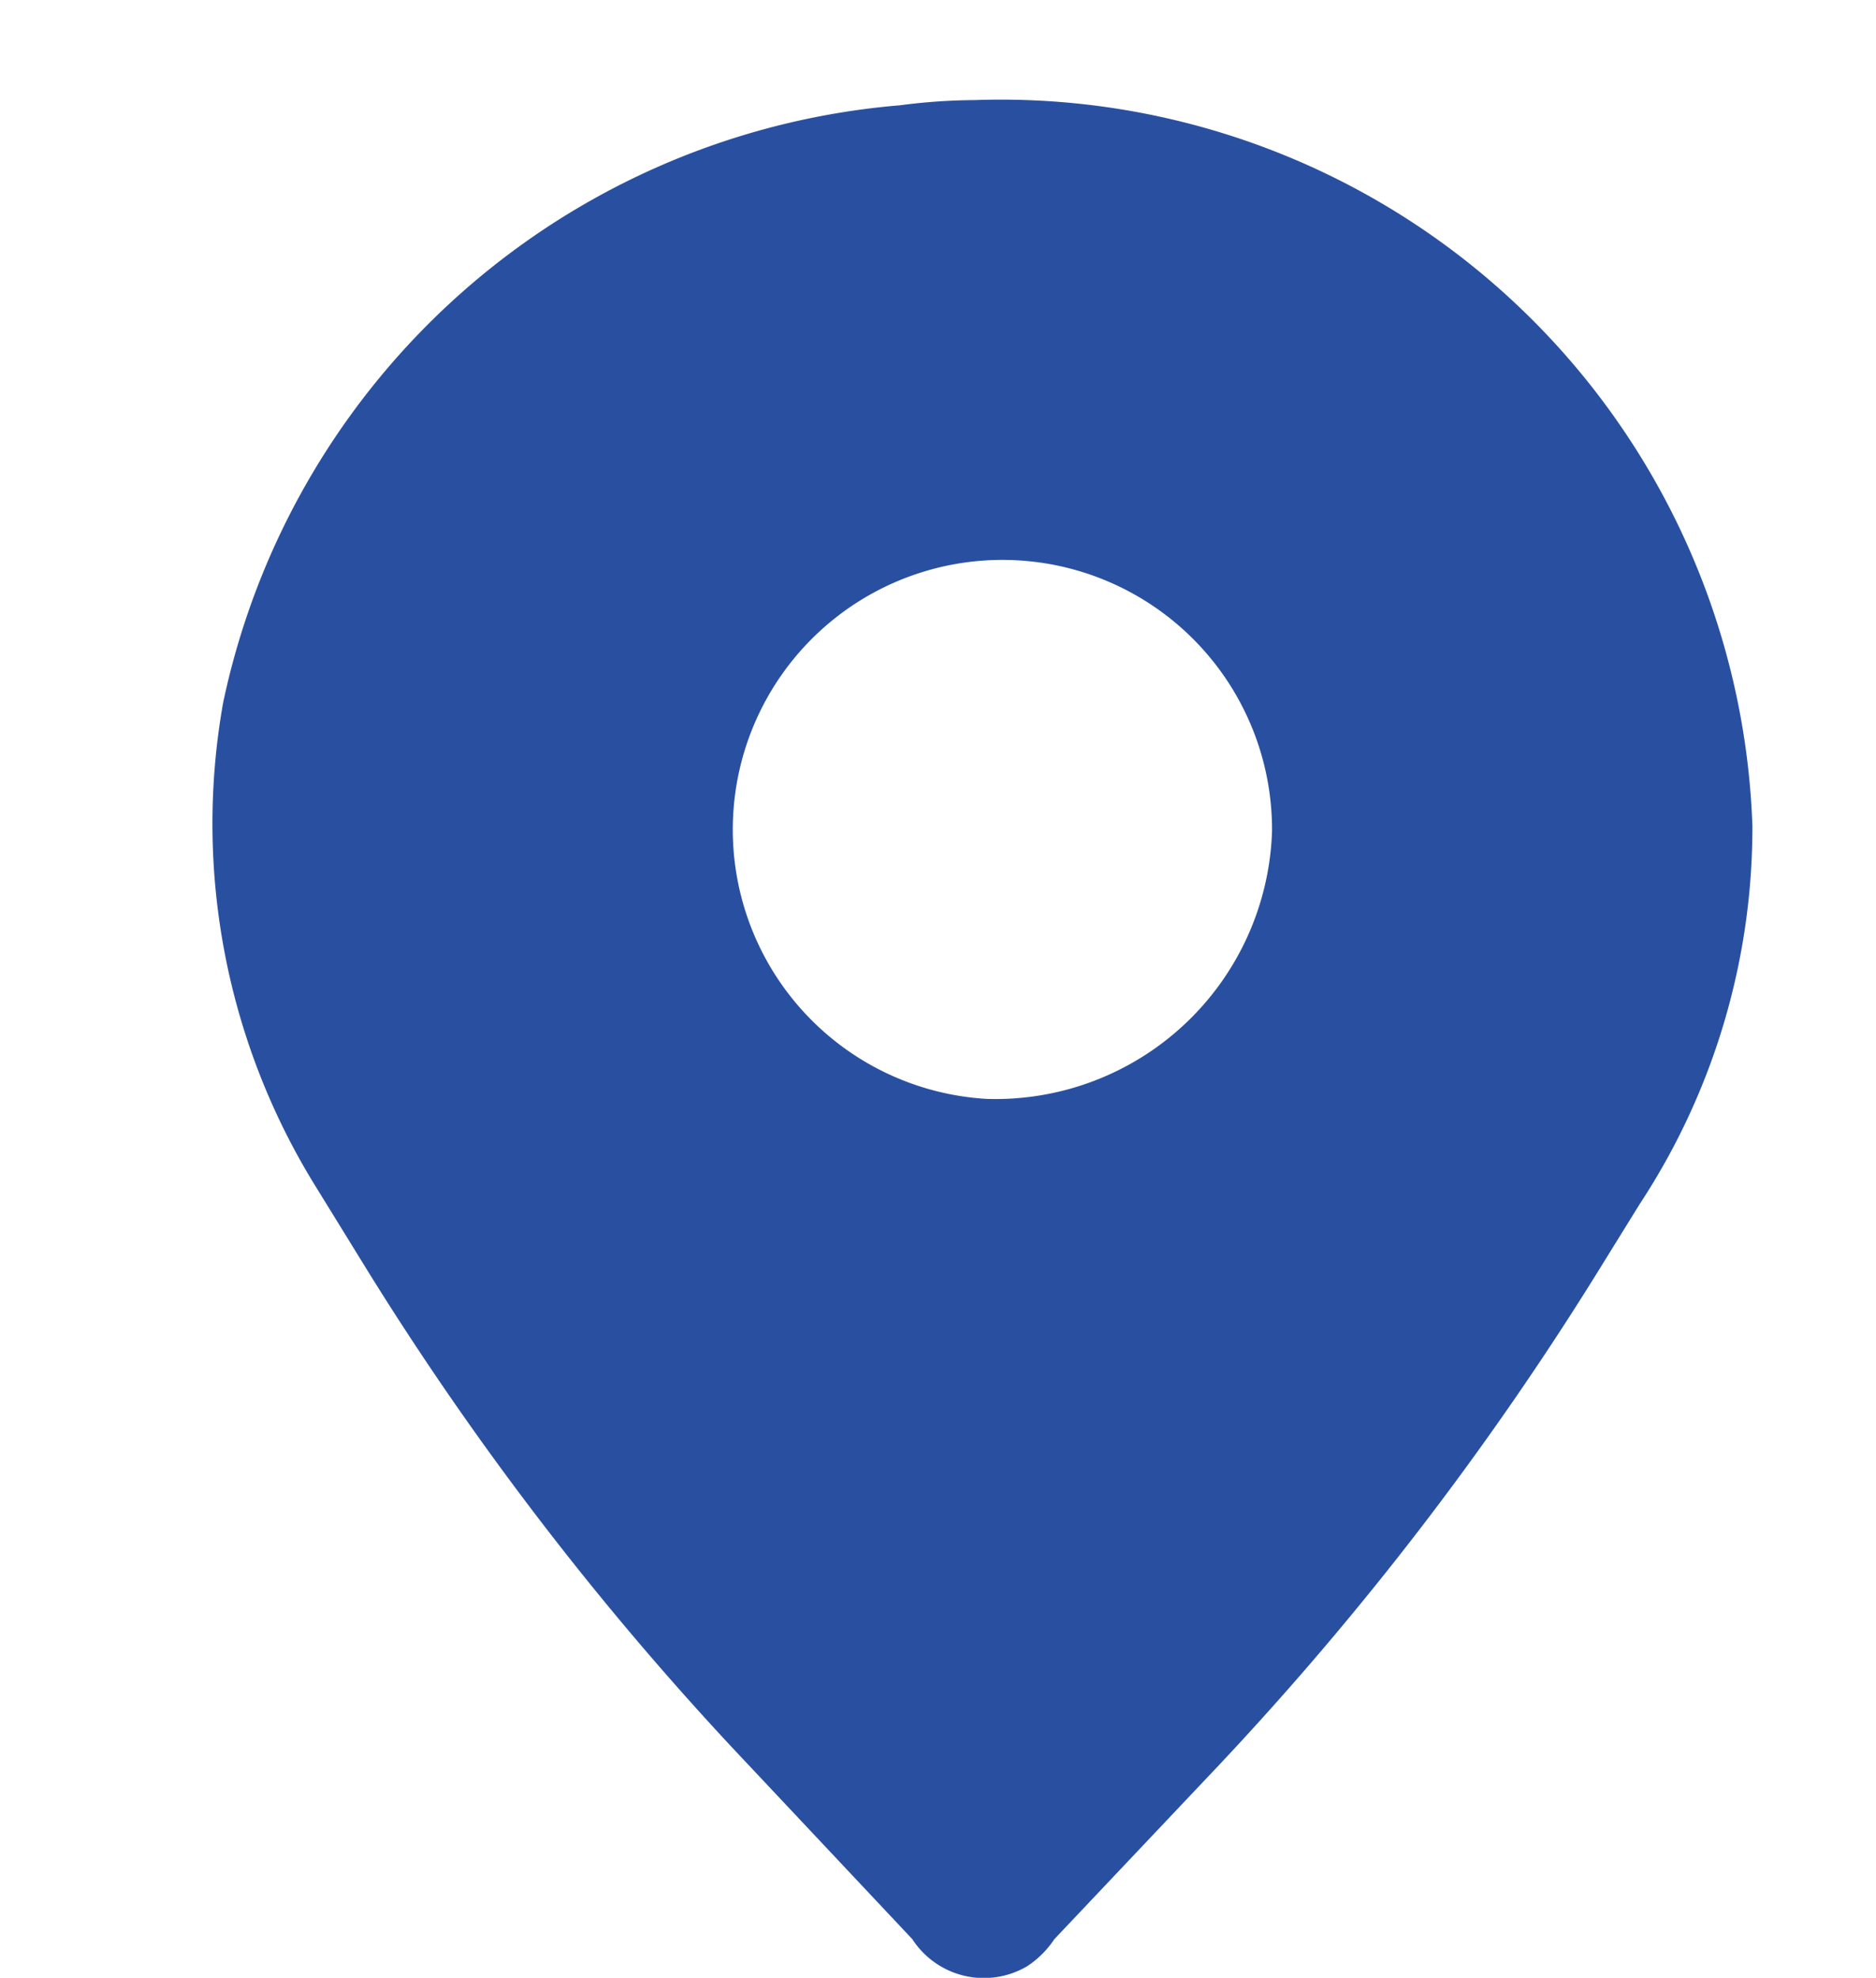 <svg id="icn_access.svg" xmlns="http://www.w3.org/2000/svg" width="18" height="18.97" viewBox="0 0 18 18.97">
  <defs>
    <style>
      .cls-1, .cls-2 {
        fill: #2950a0;
      }

      .cls-1 {
        fill-opacity: 0;
      }

      .cls-2 {
        fill-rule: evenodd;
      }
    </style>
  </defs>
  <rect id="長方形_858" data-name="長方形 858" class="cls-1" width="18" height="18" rx="1" ry="1"/>
  <path id="シェイプ_1022" data-name="シェイプ 1022" class="cls-2" d="M604.134,1469.51a7.25,7.25,0,0,0-6.493,5.73,6.611,6.611,0,0,0,.9,4.66l0.487,0.79a29.451,29.451,0,0,0,3.646,4.73l1.58,1.68a0.818,0.818,0,0,0,1.1.26,0.914,0.914,0,0,0,.262-0.26l1.58-1.67a29.9,29.9,0,0,0,3.646-4.75l0.39-.63a6.574,6.574,0,0,0,1.082-3.63,7.217,7.217,0,0,0-7.464-6.96A5.733,5.733,0,0,0,604.134,1469.51Zm0.833,9.53a2.587,2.587,0,1,1,2.738-2.57,2.655,2.655,0,0,1-2.737,2.57h0Z" transform="translate(-595.5 -1468.5)"/>
</svg>

